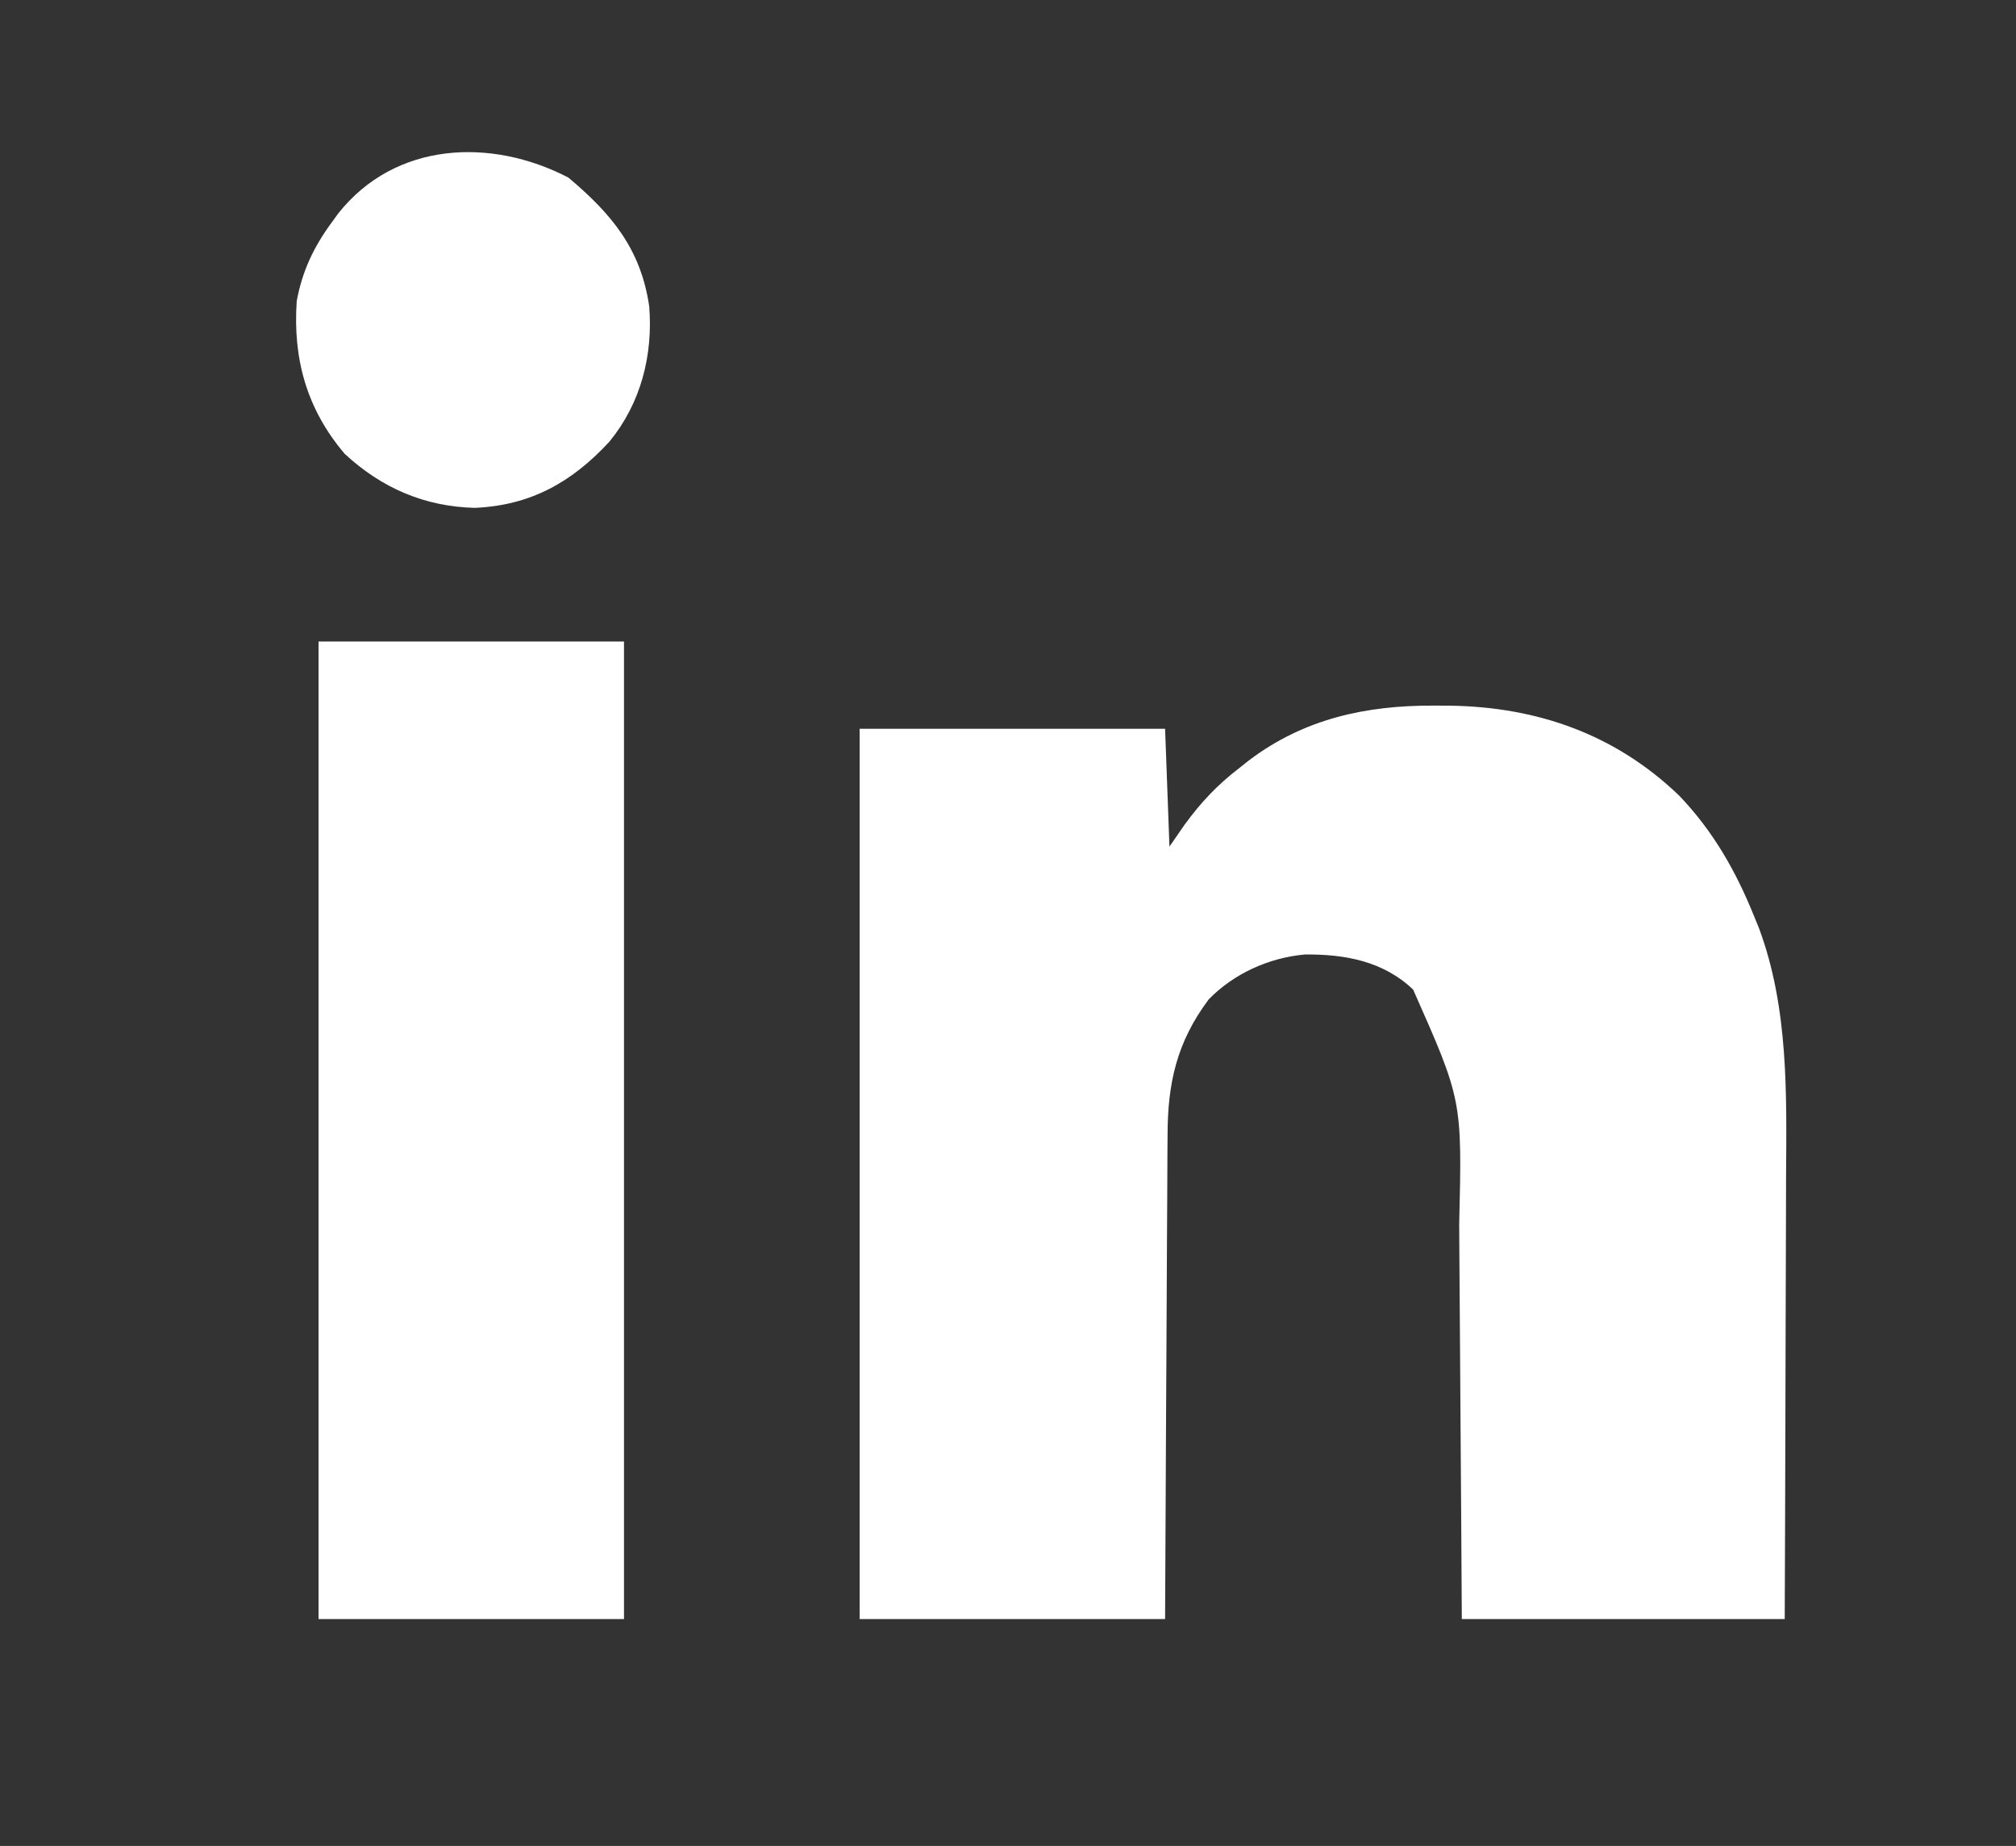 <?xml version="1.0" encoding="UTF-8"?>
<svg version="1.1" xmlns="http://www.w3.org/2000/svg" width="462" height="423">
<rect width="100%" height="100%" fill="#333333" stroke="none"/>
<path d="M0 0 C1.153 0.005 2.306 0.01 3.495 0.015 C23.541 0.291 41.404 6.524 56.062 20.562 C63.883 28.717 69.107 37.88 73.312 48.312 C73.852 49.627 73.852 49.627 74.402 50.969 C81.239 69.338 80.738 89.089 80.617 108.389 C80.598 111.951 80.596 115.513 80.593 119.075 C80.583 125.786 80.559 132.497 80.529 139.207 C80.488 148.3 80.472 157.392 80.455 166.485 C80.427 180.761 80.367 195.036 80.312 209.312 C55.892 209.312 31.473 209.312 6.312 209.312 C6.264 201.329 6.215 193.346 6.164 185.121 C6.129 180.04 6.093 174.958 6.055 169.877 C5.995 161.826 5.936 153.774 5.891 145.723 C5.854 139.226 5.807 132.729 5.754 126.232 C5.736 123.763 5.721 121.294 5.709 118.826 C6.392 90.397 6.392 90.397 -4.848 65.07 C-11.691 58.532 -20.591 56.925 -29.715 57.035 C-37.943 57.803 -45.897 61.382 -51.688 67.312 C-59.027 77.104 -61.135 86.583 -61.12 98.625 C-61.13 99.826 -61.14 101.027 -61.151 102.265 C-61.176 105.531 -61.188 108.796 -61.194 112.062 C-61.203 115.486 -61.229 118.909 -61.254 122.332 C-61.297 128.802 -61.326 135.272 -61.349 141.743 C-61.379 149.838 -61.429 157.934 -61.479 166.029 C-61.567 180.457 -61.626 194.885 -61.688 209.312 C-84.787 209.312 -107.888 209.312 -131.688 209.312 C-131.688 141.993 -131.688 74.672 -131.688 5.312 C-108.588 5.312 -85.487 5.312 -61.688 5.312 C-61.358 14.223 -61.028 23.133 -60.688 32.312 C-59.532 30.642 -58.377 28.971 -57.188 27.25 C-53.469 22.154 -49.683 18.135 -44.688 14.312 C-43.939 13.717 -43.19 13.121 -42.418 12.508 C-29.733 2.958 -15.554 -0.078 0 0 Z " fill="#FFFFFF" transform="translate(328.688,161.688)"/>
<path d="M0 0 C23.1 0 46.2 0 70 0 C70 73.92 70 147.84 70 224 C46.9 224 23.8 224 0 224 C0 150.08 0 76.16 0 0 Z " fill="#FFFFFF" transform="translate(73,147)"/>
<path d="M0 0 C9.939 8.358 16.607 16.373 18.531 29.527 C19.413 40.758 16.625 51.665 9.445 60.469 C0.852 69.815 -8.658 75.132 -21.438 75.688 C-32.963 75.401 -42.83 71.123 -51.25 63.312 C-59.952 53.088 -63.158 41.536 -62.25 28.312 C-61.007 21.493 -58.346 15.863 -54.25 10.312 C-53.758 9.632 -53.265 8.951 -52.758 8.25 C-39.687 -8.26 -17.727 -9.204 0 0 Z " fill="#FFFFFF" transform="translate(130.25,40.688)"/>
</svg>
